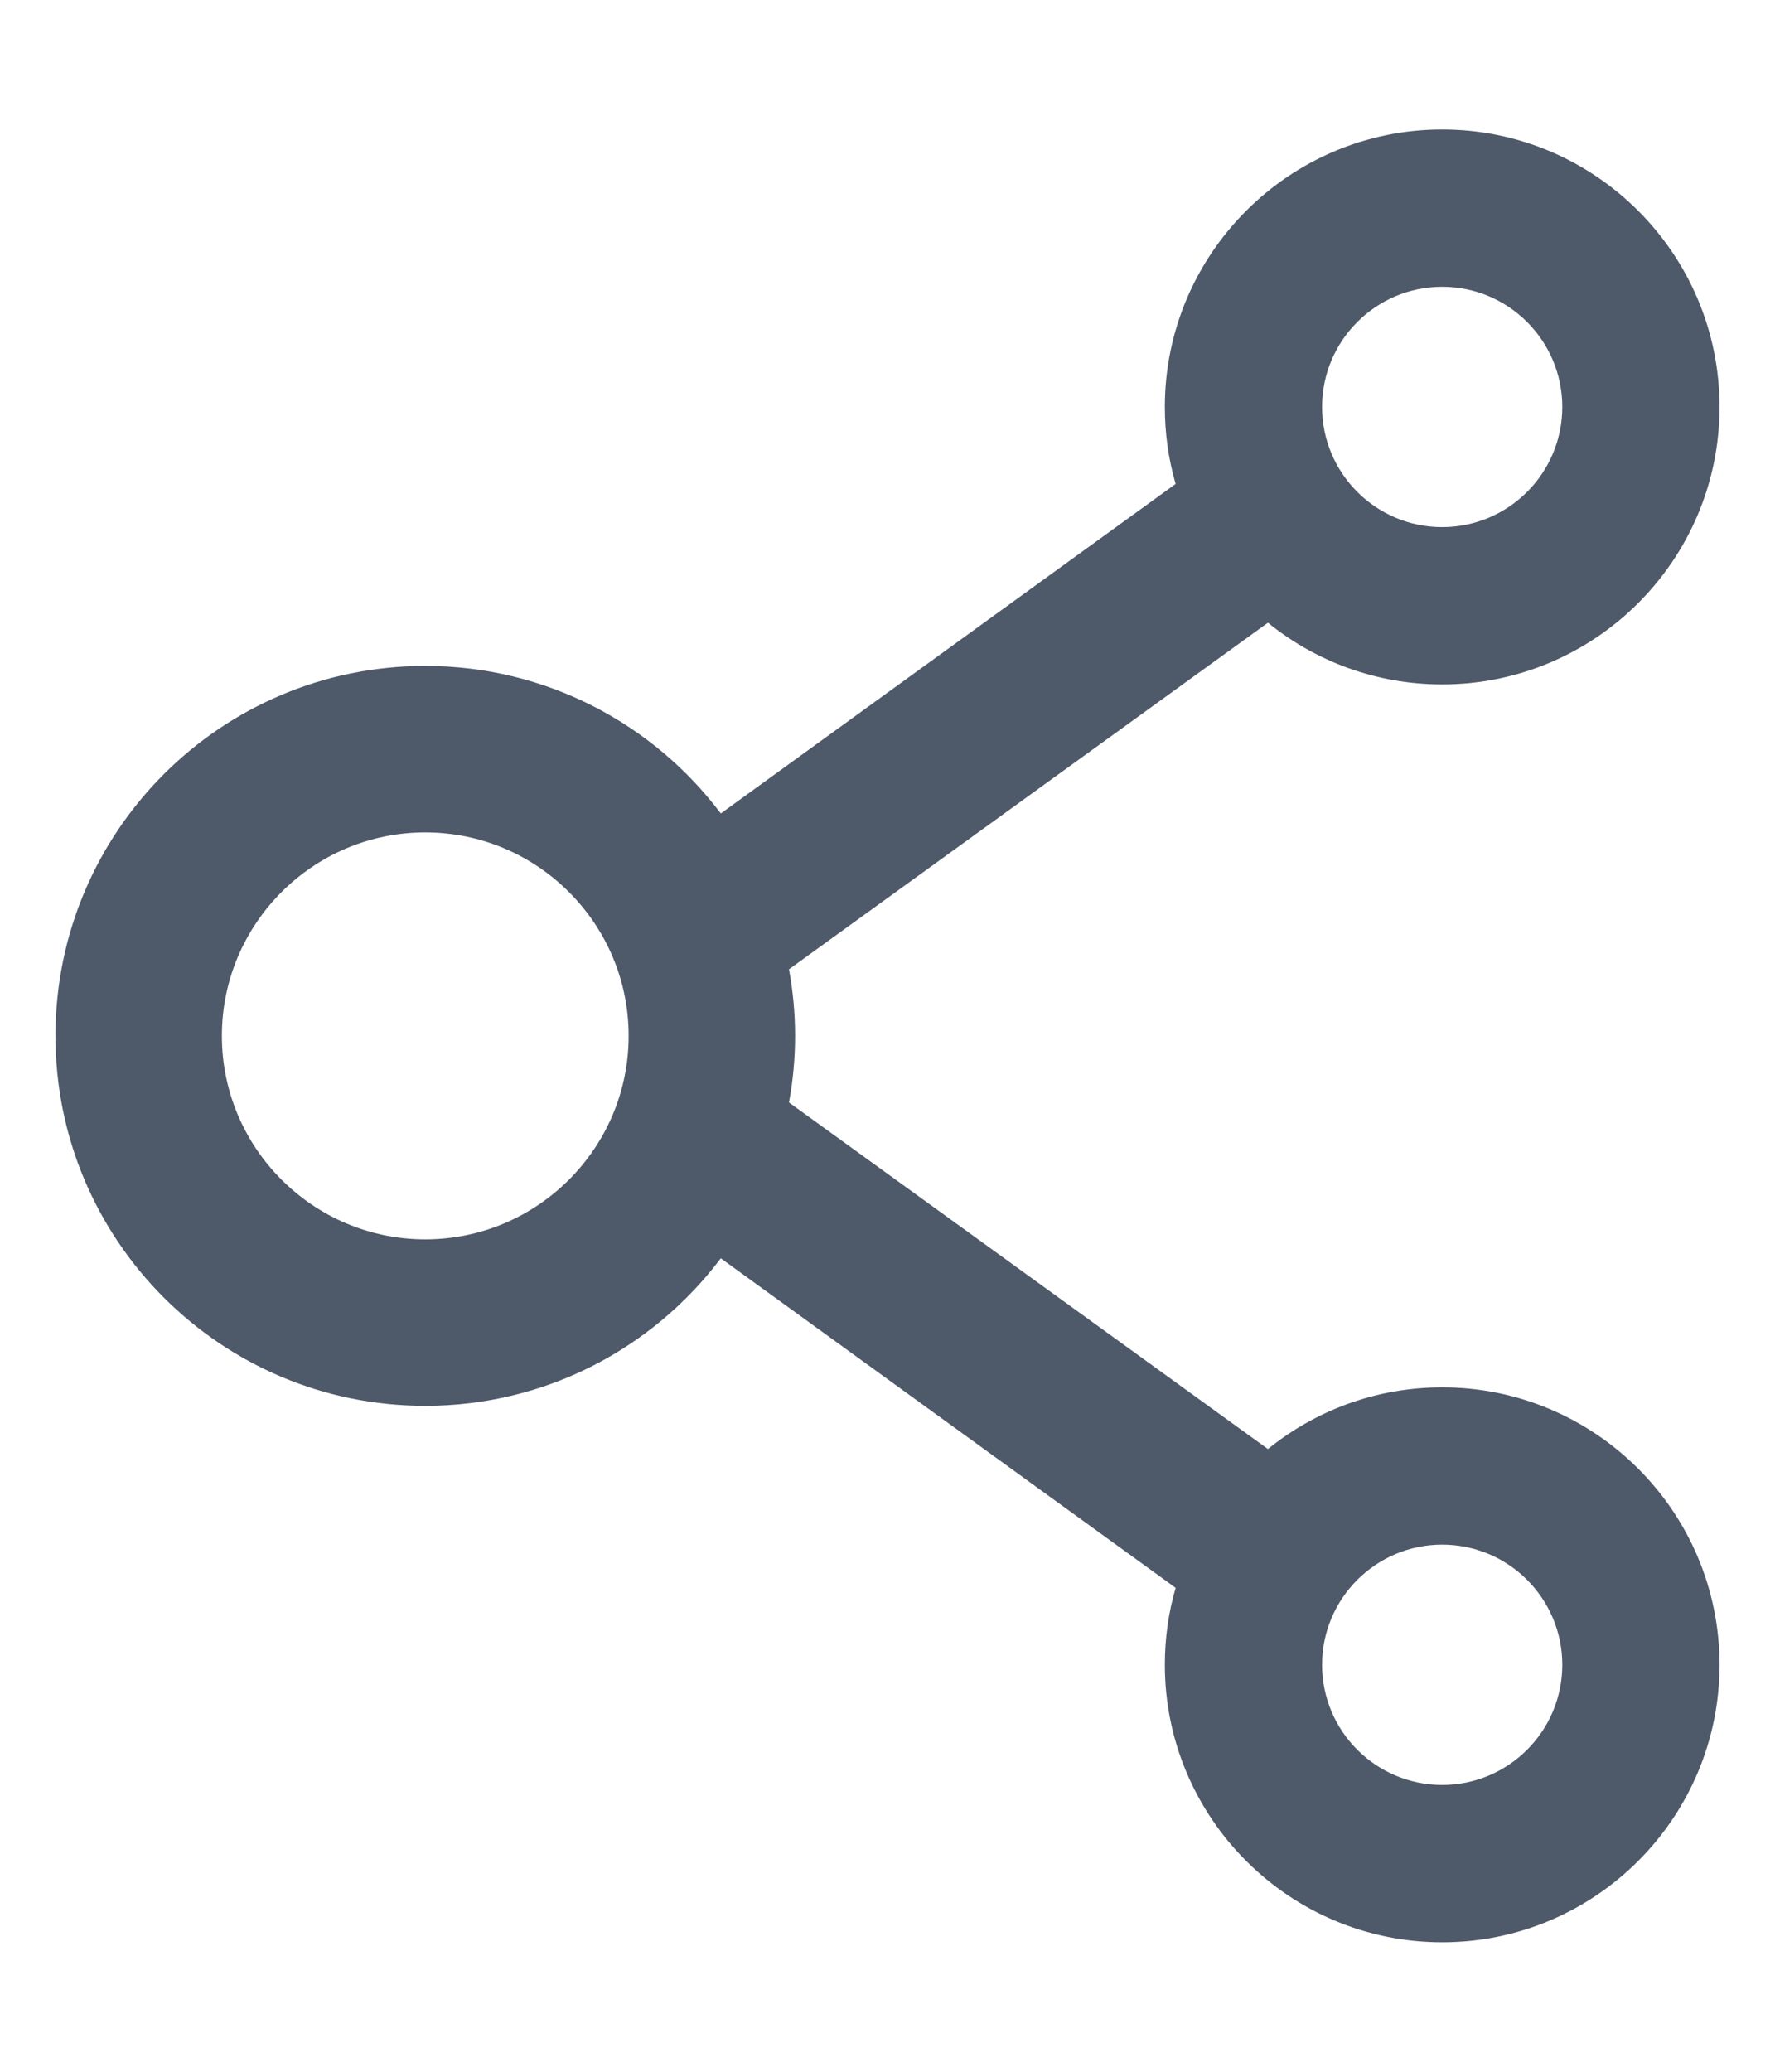 <svg width="12" height="14" viewBox="0 0 12 14" fill="none" xmlns="http://www.w3.org/2000/svg">
<path d="M9.75 9.375C9.305 9.375 8.894 9.531 8.572 9.792L5.334 7.45C5.389 7.152 5.389 6.848 5.334 6.55L8.572 4.208C8.894 4.469 9.305 4.625 9.75 4.625C10.784 4.625 11.625 3.784 11.625 2.75C11.625 1.716 10.784 0.875 9.75 0.875C8.716 0.875 7.875 1.716 7.875 2.75C7.875 2.931 7.9 3.105 7.948 3.27L4.873 5.497C4.417 4.892 3.692 4.5 2.875 4.5C1.494 4.5 0.375 5.619 0.375 7C0.375 8.381 1.494 9.5 2.875 9.5C3.692 9.5 4.417 9.108 4.873 8.503L7.948 10.73C7.9 10.895 7.875 11.07 7.875 11.25C7.875 12.284 8.716 13.125 9.75 13.125C10.784 13.125 11.625 12.284 11.625 11.25C11.625 10.216 10.784 9.375 9.75 9.375ZM9.75 1.938C10.198 1.938 10.562 2.302 10.562 2.75C10.562 3.198 10.198 3.562 9.75 3.562C9.302 3.562 8.938 3.198 8.938 2.75C8.938 2.302 9.302 1.938 9.75 1.938ZM2.875 8.375C2.117 8.375 1.5 7.758 1.5 7C1.5 6.242 2.117 5.625 2.875 5.625C3.633 5.625 4.25 6.242 4.25 7C4.25 7.758 3.633 8.375 2.875 8.375ZM9.75 12.062C9.302 12.062 8.938 11.698 8.938 11.25C8.938 10.802 9.302 10.438 9.75 10.438C10.198 10.438 10.562 10.802 10.562 11.25C10.562 11.698 10.198 12.062 9.75 12.062Z" fill="#4E5969"/>
</svg>
